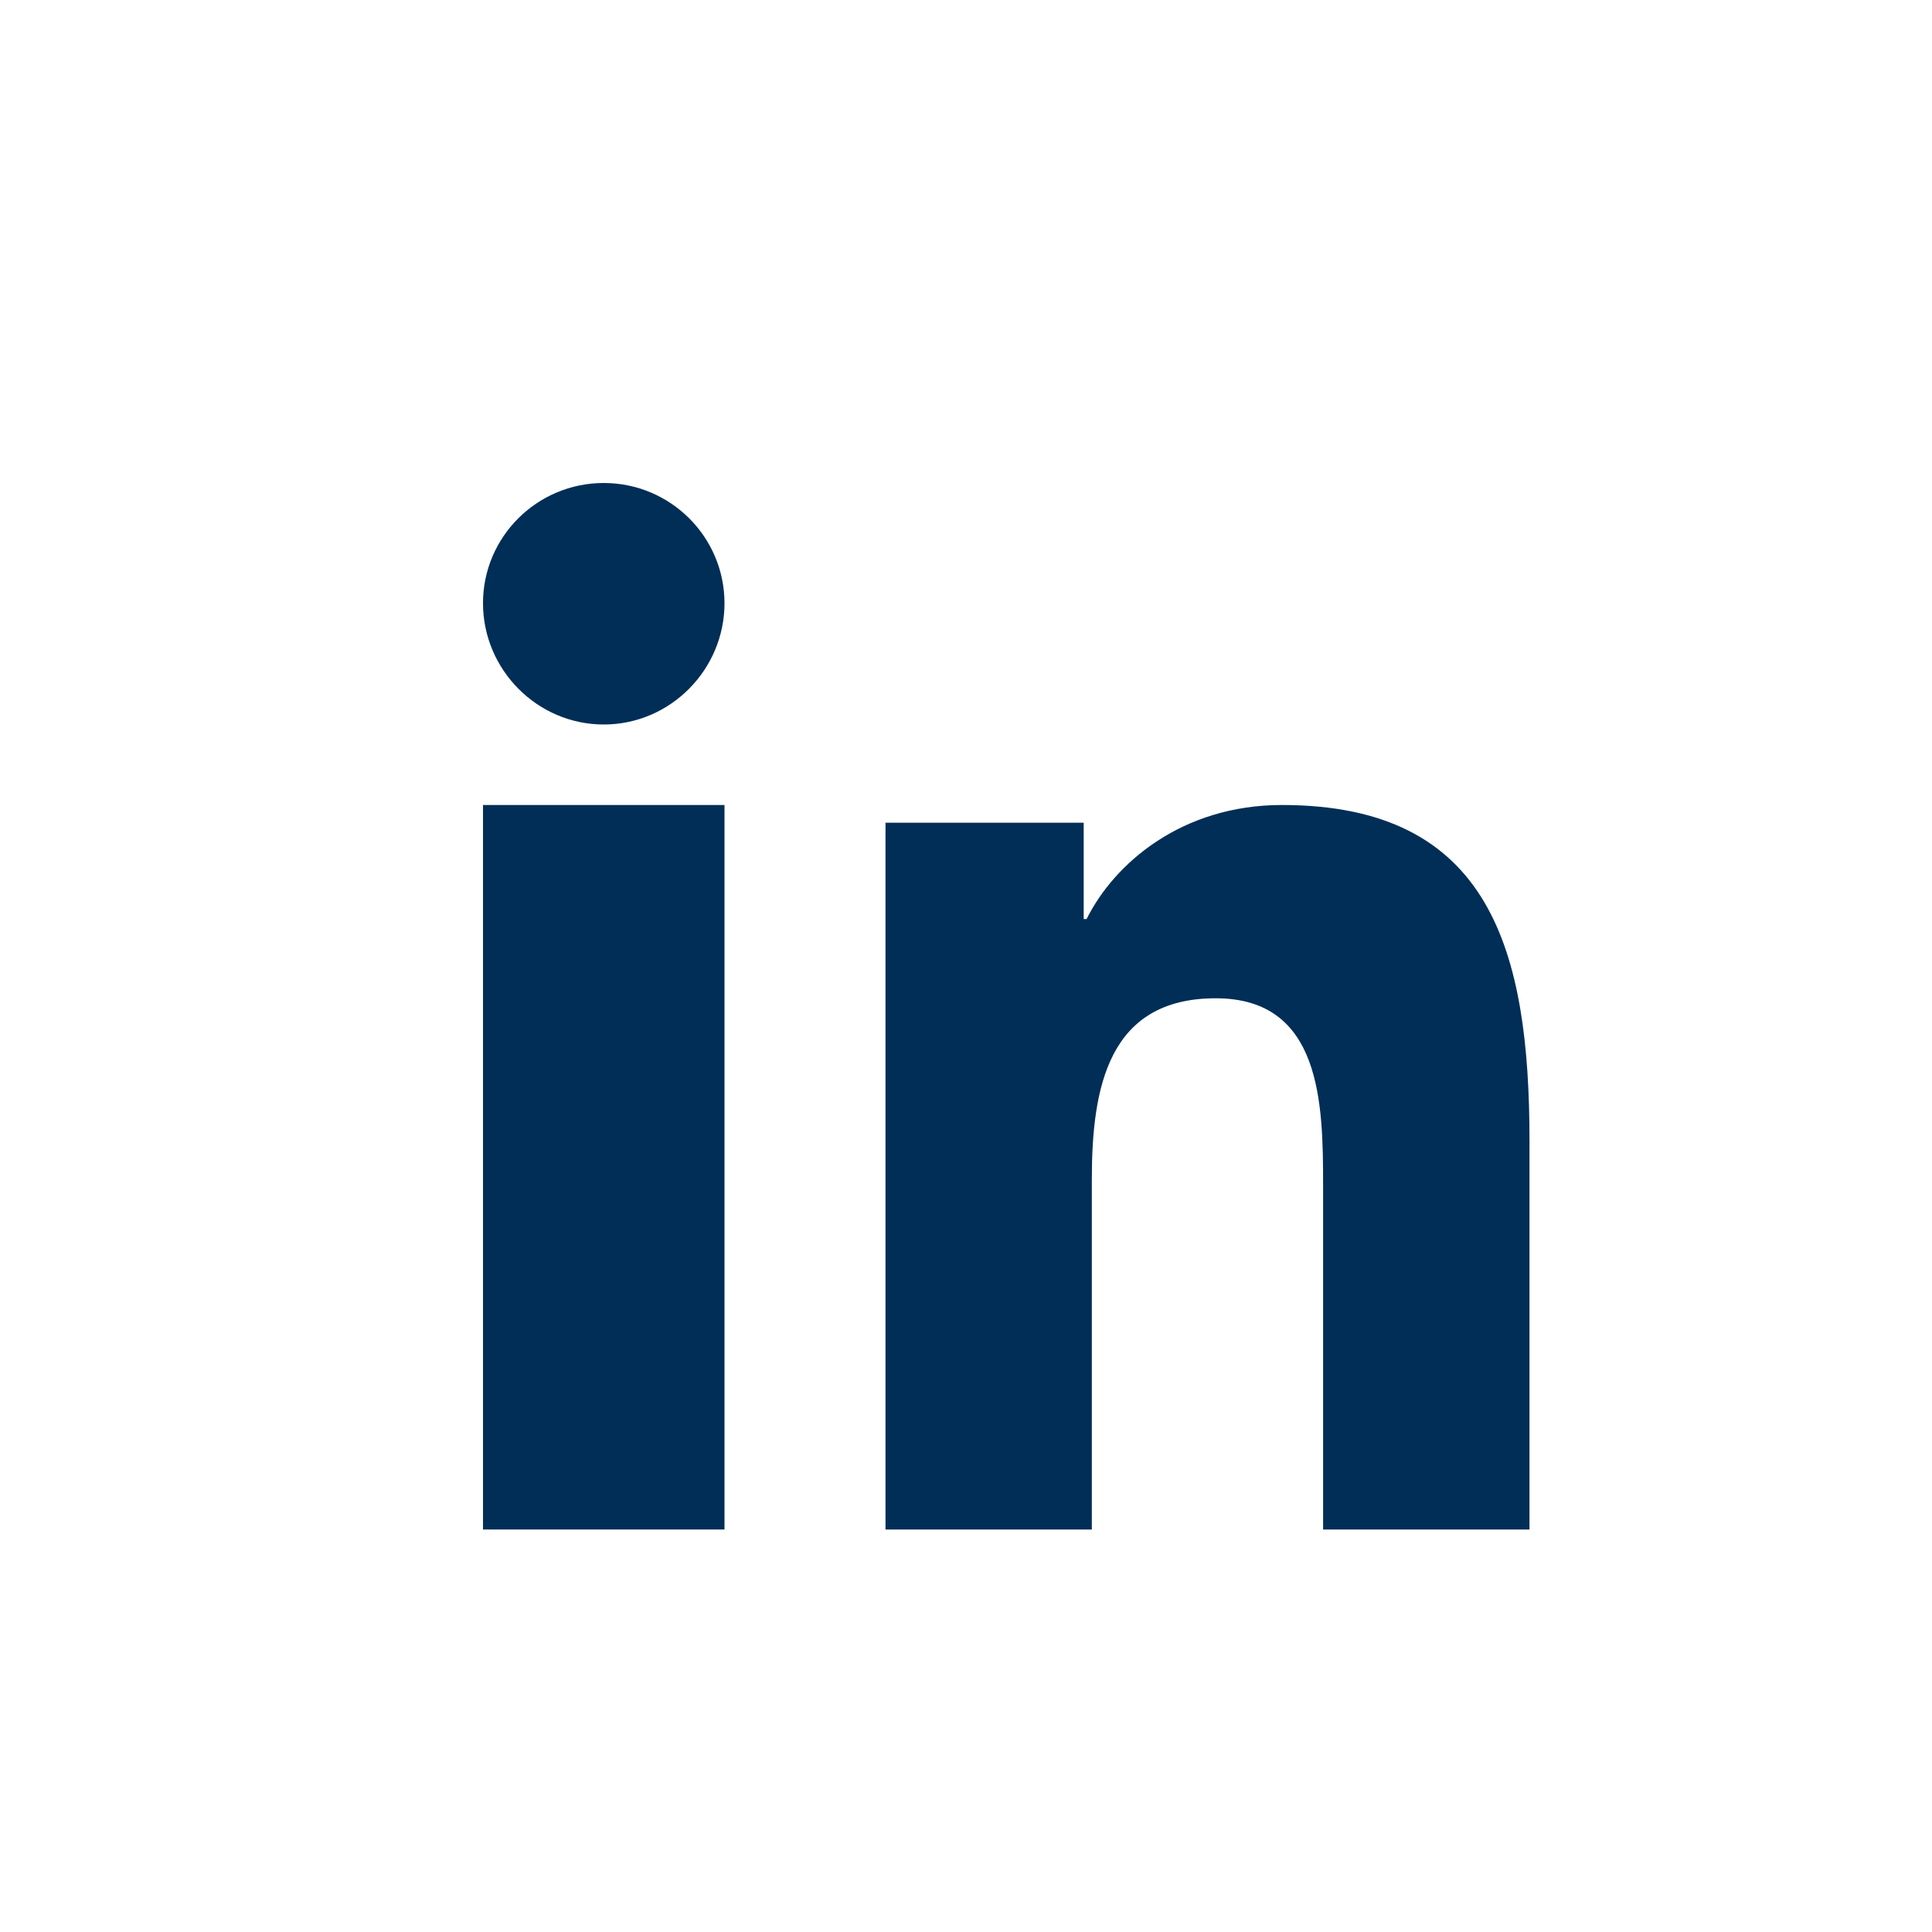 <svg width="24" height="24" viewBox="0 0 24 24" fill="none" xmlns="http://www.w3.org/2000/svg">
<path d="M18.997 19V19H19V14.177C19 11.817 18.522 10 15.925 10C14.677 10 13.84 10.728 13.498 11.417H13.462V10.22H11V19H13.563V14.652C13.563 13.508 13.768 12.401 15.102 12.401C16.416 12.401 16.436 13.707 16.436 14.726V19H18.997Z" fill="#002E57"/>
<path d="M6 10H9V19H6V10Z" fill="#002E57"/>
<path d="M7.5 6C6.672 6 6 6.669 6 7.493C6 8.317 6.672 9 7.5 9C8.328 9 9 8.317 9 7.493C8.999 6.669 8.328 6 7.5 6V6Z" fill="#002E57"/>
</svg>

